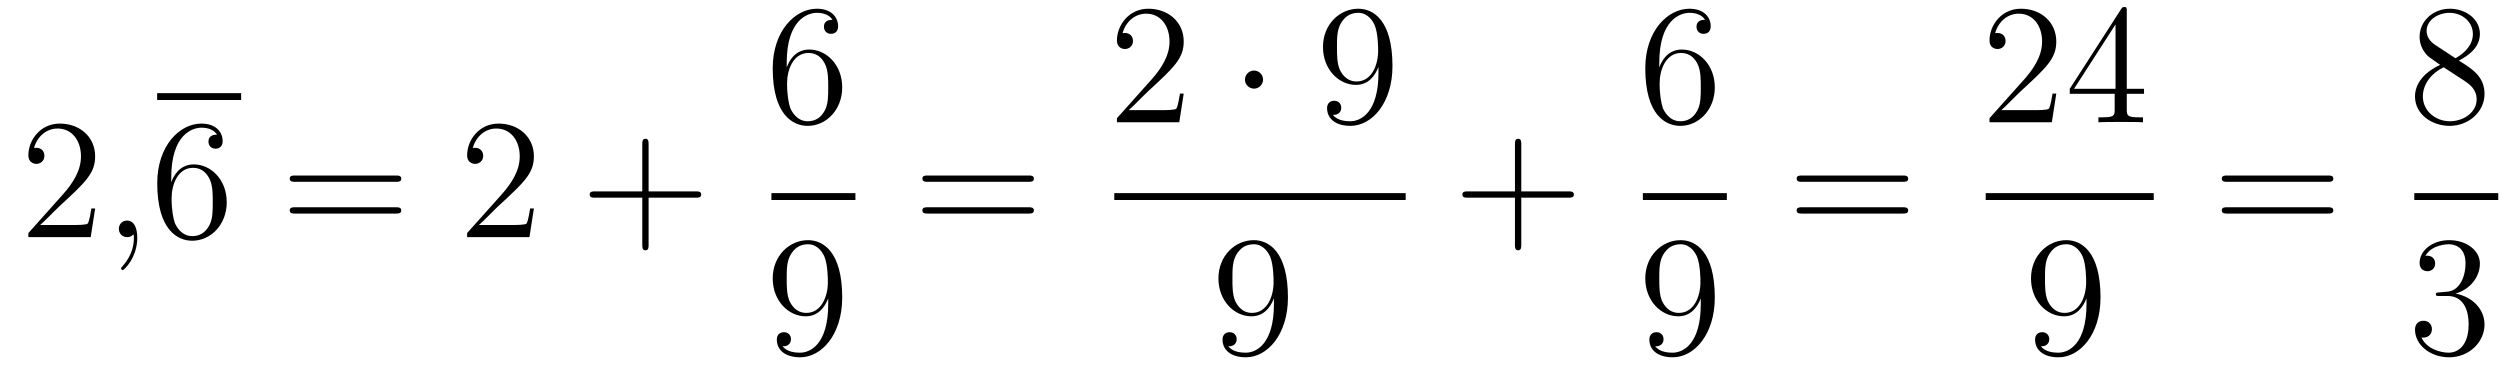 <?xml version='1.0'?>
<!-- This file was generated by dvisvgm 1.14.1 -->
<svg height='26pt' version='1.1' viewBox='0 -26 175 26' width='175pt' xmlns='http://www.w3.org/2000/svg' xmlns:xlink='http://www.w3.org/1999/xlink'>
<g id='page1'>
<g transform='matrix(1 0 0 1 -127 641)'>
<path d='M133.66 -652.408H133.397C133.361 -652.205 133.265 -651.547 133.146 -651.356C133.062 -651.249 132.381 -651.249 132.022 -651.249H129.811C130.133 -651.524 130.863 -652.289 131.173 -652.576C132.99 -654.249 133.66 -654.871 133.66 -656.054C133.66 -657.429 132.572 -658.349 131.185 -658.349C129.799 -658.349 128.986 -657.166 128.986 -656.138C128.986 -655.528 129.512 -655.528 129.548 -655.528C129.799 -655.528 130.109 -655.707 130.109 -656.09C130.109 -656.425 129.882 -656.652 129.548 -656.652C129.44 -656.652 129.416 -656.652 129.38 -656.64C129.608 -657.453 130.253 -658.003 131.03 -658.003C132.046 -658.003 132.668 -657.154 132.668 -656.054C132.668 -655.038 132.082 -654.153 131.401 -653.388L128.986 -650.687V-650.4H133.349L133.66 -652.408Z' fill-rule='evenodd'/>
<path d='M136.61 -650.352C136.61 -651.046 136.383 -651.56 135.893 -651.56C135.51 -651.56 135.319 -651.249 135.319 -650.986C135.319 -650.723 135.498 -650.4 135.905 -650.4C136.06 -650.4 136.191 -650.448 136.299 -650.555C136.323 -650.579 136.335 -650.579 136.347 -650.579C136.371 -650.579 136.371 -650.412 136.371 -650.352C136.371 -649.958 136.299 -649.181 135.606 -648.404C135.474 -648.26 135.474 -648.236 135.474 -648.213C135.474 -648.153 135.534 -648.093 135.594 -648.093C135.69 -648.093 136.61 -648.978 136.61 -650.352Z' fill-rule='evenodd'/>
<path d='M138 -660H143.879V-660.48H138'/>
<path d='M138.987 -654.56C138.987 -657.584 140.458 -658.062 141.103 -658.062C141.534 -658.062 141.964 -657.931 142.191 -657.573C142.048 -657.573 141.593 -657.573 141.593 -657.082C141.593 -656.819 141.773 -656.592 142.084 -656.592C142.383 -656.592 142.586 -656.772 142.586 -657.118C142.586 -657.74 142.132 -658.349 141.092 -658.349C139.585 -658.349 138.007 -656.808 138.007 -654.177C138.007 -650.89 139.442 -650.149 140.458 -650.149C141.761 -650.149 142.872 -651.285 142.872 -652.839C142.872 -654.428 141.761 -655.492 140.566 -655.492C139.502 -655.492 139.107 -654.572 138.987 -654.237V-654.56ZM140.458 -650.472C139.705 -650.472 139.346 -651.141 139.238 -651.392C139.131 -651.703 139.012 -652.289 139.012 -653.126C139.012 -654.07 139.442 -655.253 140.518 -655.253C141.175 -655.253 141.522 -654.811 141.701 -654.405C141.893 -653.962 141.893 -653.365 141.893 -652.851C141.893 -652.241 141.893 -651.703 141.665 -651.249C141.366 -650.675 140.936 -650.472 140.458 -650.472Z' fill-rule='evenodd'/>
<path d='M154.705 -654.273C154.872 -654.273 155.088 -654.273 155.088 -654.488C155.088 -654.715 154.884 -654.715 154.705 -654.715H147.664C147.497 -654.715 147.282 -654.715 147.282 -654.5C147.282 -654.273 147.485 -654.273 147.664 -654.273H154.705ZM154.705 -652.05C154.872 -652.05 155.088 -652.05 155.088 -652.265C155.088 -652.492 154.884 -652.492 154.705 -652.492H147.664C147.497 -652.492 147.282 -652.492 147.282 -652.277C147.282 -652.05 147.485 -652.05 147.664 -652.05H154.705Z' fill-rule='evenodd'/>
<path d='M164.373 -652.408H164.11C164.074 -652.205 163.979 -651.547 163.859 -651.356C163.776 -651.249 163.094 -651.249 162.735 -651.249H160.524C160.847 -651.524 161.576 -652.289 161.887 -652.576C163.704 -654.249 164.373 -654.871 164.373 -656.054C164.373 -657.429 163.285 -658.349 161.899 -658.349C160.512 -658.349 159.699 -657.166 159.699 -656.138C159.699 -655.528 160.225 -655.528 160.261 -655.528C160.512 -655.528 160.823 -655.707 160.823 -656.09C160.823 -656.425 160.596 -656.652 160.261 -656.652C160.153 -656.652 160.13 -656.652 160.094 -656.64C160.321 -657.453 160.966 -658.003 161.743 -658.003C162.759 -658.003 163.381 -657.154 163.381 -656.054C163.381 -655.038 162.795 -654.153 162.114 -653.388L159.699 -650.687V-650.4H164.062L164.373 -652.408Z' fill-rule='evenodd'/>
<path d='M172.402 -653.161H175.701C175.868 -653.161 176.084 -653.161 176.084 -653.377C176.084 -653.604 175.881 -653.604 175.701 -653.604H172.402V-656.903C172.402 -657.07 172.402 -657.286 172.187 -657.286C171.96 -657.286 171.96 -657.082 171.96 -656.903V-653.604H168.66C168.493 -653.604 168.278 -653.604 168.278 -653.388C168.278 -653.161 168.481 -653.161 168.66 -653.161H171.96V-649.862C171.96 -649.695 171.96 -649.48 172.175 -649.48C172.402 -649.48 172.402 -649.683 172.402 -649.862V-653.161Z' fill-rule='evenodd'/>
<path d='M182.07 -662.6C182.07 -665.624 183.541 -666.102 184.186 -666.102C184.617 -666.102 185.047 -665.971 185.274 -665.613C185.131 -665.613 184.676 -665.613 184.676 -665.122C184.676 -664.859 184.856 -664.632 185.167 -664.632C185.465 -664.632 185.668 -664.812 185.668 -665.158C185.668 -665.78 185.214 -666.389 184.174 -666.389C182.668 -666.389 181.09 -664.848 181.09 -662.217C181.09 -658.93 182.525 -658.189 183.541 -658.189C184.844 -658.189 185.955 -659.325 185.955 -660.879C185.955 -662.468 184.844 -663.532 183.648 -663.532C182.584 -663.532 182.19 -662.612 182.07 -662.277V-662.6ZM183.541 -658.512C182.787 -658.512 182.429 -659.181 182.321 -659.432C182.214 -659.743 182.094 -660.329 182.094 -661.166C182.094 -662.11 182.525 -663.293 183.601 -663.293C184.258 -663.293 184.605 -662.851 184.784 -662.445C184.975 -662.002 184.975 -661.405 184.975 -660.891C184.975 -660.281 184.975 -659.743 184.748 -659.289C184.449 -658.715 184.019 -658.512 183.541 -658.512Z' fill-rule='evenodd'/>
<path d='M181 -653H186.879V-653.481H181'/>
<path d='M184.975 -645.719C184.975 -642.897 183.72 -642.312 183.003 -642.312C182.716 -642.312 182.082 -642.348 181.783 -642.766H181.855C181.939 -642.742 182.369 -642.814 182.369 -643.256C182.369 -643.519 182.19 -643.746 181.879 -643.746S181.377 -643.543 181.377 -643.232C181.377 -642.491 181.975 -641.989 183.015 -641.989C184.509 -641.989 185.955 -643.579 185.955 -646.173C185.955 -649.388 184.617 -650.189 183.565 -650.189C182.25 -650.189 181.09 -649.09 181.09 -647.512C181.09 -645.934 182.202 -644.858 183.397 -644.858C184.282 -644.858 184.736 -645.503 184.975 -646.113V-645.719ZM183.445 -645.097C182.692 -645.097 182.369 -645.707 182.262 -645.934C182.07 -646.388 182.07 -646.962 182.07 -647.5C182.07 -648.169 182.07 -648.743 182.381 -649.233C182.596 -649.556 182.919 -649.902 183.565 -649.902C184.246 -649.902 184.593 -649.305 184.712 -649.03C184.951 -648.444 184.951 -647.428 184.951 -647.249C184.951 -646.245 184.497 -645.097 183.445 -645.097Z' fill-rule='evenodd'/>
<path d='M198.989 -654.273C199.157 -654.273 199.372 -654.273 199.372 -654.488C199.372 -654.715 199.169 -654.715 198.989 -654.715H191.948C191.781 -654.715 191.566 -654.715 191.566 -654.5C191.566 -654.273 191.769 -654.273 191.948 -654.273H198.989ZM198.989 -652.05C199.157 -652.05 199.372 -652.05 199.372 -652.265C199.372 -652.492 199.169 -652.492 198.989 -652.492H191.948C191.781 -652.492 191.566 -652.492 191.566 -652.277C191.566 -652.05 191.769 -652.05 191.948 -652.05H198.989Z' fill-rule='evenodd'/>
<path d='M209.86 -660.448H209.597C209.561 -660.245 209.465 -659.587 209.346 -659.396C209.262 -659.289 208.58 -659.289 208.222 -659.289H206.011C206.334 -659.564 207.062 -660.329 207.373 -660.616C209.19 -662.289 209.86 -662.911 209.86 -664.094C209.86 -665.469 208.772 -666.389 207.385 -666.389C205.999 -666.389 205.186 -665.206 205.186 -664.178C205.186 -663.568 205.712 -663.568 205.747 -663.568C205.999 -663.568 206.309 -663.747 206.309 -664.13C206.309 -664.465 206.082 -664.692 205.747 -664.692C205.64 -664.692 205.616 -664.692 205.58 -664.68C205.807 -665.493 206.453 -666.043 207.23 -666.043C208.246 -666.043 208.867 -665.194 208.867 -664.094C208.867 -663.078 208.282 -662.193 207.601 -661.428L205.186 -658.727V-658.44H209.549L209.86 -660.448Z' fill-rule='evenodd'/>
<path d='M215.414 -661.428C215.414 -661.775 215.128 -662.062 214.781 -662.062C214.434 -662.062 214.147 -661.775 214.147 -661.428C214.147 -661.082 214.434 -660.795 214.781 -660.795C215.128 -660.795 215.414 -661.082 215.414 -661.428Z' fill-rule='evenodd'/>
<path d='M223.494 -661.919C223.494 -659.097 222.239 -658.512 221.521 -658.512C221.234 -658.512 220.601 -658.548 220.302 -658.966H220.374C220.457 -658.942 220.888 -659.014 220.888 -659.456C220.888 -659.719 220.709 -659.946 220.397 -659.946C220.086 -659.946 219.895 -659.743 219.895 -659.432C219.895 -658.691 220.493 -658.189 221.533 -658.189C223.027 -658.189 224.473 -659.779 224.473 -662.373C224.473 -665.588 223.135 -666.389 222.083 -666.389C220.768 -666.389 219.608 -665.29 219.608 -663.712C219.608 -662.134 220.72 -661.058 221.916 -661.058C222.8 -661.058 223.254 -661.703 223.494 -662.313V-661.919ZM221.963 -661.297C221.21 -661.297 220.888 -661.907 220.78 -662.134C220.589 -662.588 220.589 -663.162 220.589 -663.7C220.589 -664.369 220.589 -664.943 220.9 -665.433C221.114 -665.756 221.437 -666.102 222.083 -666.102C222.764 -666.102 223.111 -665.505 223.23 -665.23C223.47 -664.644 223.47 -663.628 223.47 -663.449C223.47 -662.445 223.015 -661.297 221.963 -661.297Z' fill-rule='evenodd'/>
<path d='M205 -653H225.398V-653.481H205'/>
<path d='M216.175 -645.719C216.175 -642.897 214.92 -642.312 214.202 -642.312C213.916 -642.312 213.282 -642.348 212.983 -642.766H213.055C213.139 -642.742 213.569 -642.814 213.569 -643.256C213.569 -643.519 213.39 -643.746 213.079 -643.746C212.768 -643.746 212.576 -643.543 212.576 -643.232C212.576 -642.491 213.175 -641.989 214.214 -641.989C215.71 -641.989 217.156 -643.579 217.156 -646.173C217.156 -649.388 215.816 -650.189 214.765 -650.189C213.45 -650.189 212.29 -649.09 212.29 -647.512C212.29 -645.934 213.402 -644.858 214.597 -644.858C215.482 -644.858 215.936 -645.503 216.175 -646.113V-645.719ZM214.645 -645.097C213.892 -645.097 213.569 -645.707 213.462 -645.934C213.27 -646.388 213.27 -646.962 213.27 -647.5C213.27 -648.169 213.27 -648.743 213.581 -649.233C213.797 -649.556 214.12 -649.902 214.765 -649.902C215.446 -649.902 215.792 -649.305 215.912 -649.03C216.151 -648.444 216.151 -647.428 216.151 -647.249C216.151 -646.245 215.696 -645.097 214.645 -645.097Z' fill-rule='evenodd'/>
<path d='M233.49 -653.161H236.789C236.957 -653.161 237.172 -653.161 237.172 -653.377C237.172 -653.604 236.969 -653.604 236.789 -653.604H233.49V-656.903C233.49 -657.07 233.49 -657.286 233.274 -657.286C233.047 -657.286 233.047 -657.082 233.047 -656.903V-653.604H229.748C229.58 -653.604 229.366 -653.604 229.366 -653.388C229.366 -653.161 229.568 -653.161 229.748 -653.161H233.047V-649.862C233.047 -649.695 233.047 -649.48 233.262 -649.48C233.49 -649.48 233.49 -649.683 233.49 -649.862V-653.161Z' fill-rule='evenodd'/>
<path d='M243.15 -662.6C243.15 -665.624 244.621 -666.102 245.267 -666.102C245.696 -666.102 246.127 -665.971 246.354 -665.613C246.211 -665.613 245.756 -665.613 245.756 -665.122C245.756 -664.859 245.935 -664.632 246.246 -664.632C246.545 -664.632 246.749 -664.812 246.749 -665.158C246.749 -665.78 246.294 -666.389 245.255 -666.389C243.748 -666.389 242.17 -664.848 242.17 -662.217C242.17 -658.93 243.605 -658.189 244.621 -658.189C245.923 -658.189 247.036 -659.325 247.036 -660.879C247.036 -662.468 245.923 -663.532 244.728 -663.532C243.665 -663.532 243.27 -662.612 243.15 -662.277V-662.6ZM244.621 -658.512C243.868 -658.512 243.509 -659.181 243.401 -659.432C243.294 -659.743 243.174 -660.329 243.174 -661.166C243.174 -662.11 243.605 -663.293 244.681 -663.293C245.338 -663.293 245.684 -662.851 245.864 -662.445C246.055 -662.002 246.055 -661.405 246.055 -660.891C246.055 -660.281 246.055 -659.743 245.828 -659.289C245.53 -658.715 245.099 -658.512 244.621 -658.512Z' fill-rule='evenodd'/>
<path d='M242 -653H247.879V-653.481H242'/>
<path d='M246.055 -645.719C246.055 -642.897 244.8 -642.312 244.082 -642.312C243.796 -642.312 243.162 -642.348 242.863 -642.766H242.935C243.019 -642.742 243.449 -642.814 243.449 -643.256C243.449 -643.519 243.27 -643.746 242.959 -643.746C242.648 -643.746 242.456 -643.543 242.456 -643.232C242.456 -642.491 243.055 -641.989 244.094 -641.989C245.59 -641.989 247.036 -643.579 247.036 -646.173C247.036 -649.388 245.696 -650.189 244.645 -650.189C243.33 -650.189 242.17 -649.09 242.17 -647.512C242.17 -645.934 243.282 -644.858 244.477 -644.858C245.362 -644.858 245.816 -645.503 246.055 -646.113V-645.719ZM244.525 -645.097C243.772 -645.097 243.449 -645.707 243.342 -645.934C243.15 -646.388 243.15 -646.962 243.15 -647.5C243.15 -648.169 243.15 -648.743 243.461 -649.233C243.677 -649.556 244 -649.902 244.645 -649.902C245.326 -649.902 245.672 -649.305 245.792 -649.03C246.031 -648.444 246.031 -647.428 246.031 -647.249C246.031 -646.245 245.576 -645.097 244.525 -645.097Z' fill-rule='evenodd'/>
<path d='M260.189 -654.273C260.357 -654.273 260.572 -654.273 260.572 -654.488C260.572 -654.715 260.369 -654.715 260.189 -654.715H253.148C252.98 -654.715 252.766 -654.715 252.766 -654.5C252.766 -654.273 252.968 -654.273 253.148 -654.273H260.189ZM260.189 -652.05C260.357 -652.05 260.572 -652.05 260.572 -652.265C260.572 -652.492 260.369 -652.492 260.189 -652.492H253.148C252.98 -652.492 252.766 -652.492 252.766 -652.277C252.766 -652.05 252.968 -652.05 253.148 -652.05H260.189Z' fill-rule='evenodd'/>
<path d='M270.94 -660.448H270.677C270.641 -660.245 270.545 -659.587 270.426 -659.396C270.342 -659.289 269.66 -659.289 269.302 -659.289H267.091C267.414 -659.564 268.142 -660.329 268.453 -660.616C270.27 -662.289 270.94 -662.911 270.94 -664.094C270.94 -665.469 269.852 -666.389 268.465 -666.389C267.079 -666.389 266.266 -665.206 266.266 -664.178C266.266 -663.568 266.792 -663.568 266.827 -663.568C267.079 -663.568 267.389 -663.747 267.389 -664.13C267.389 -664.465 267.162 -664.692 266.827 -664.692C266.72 -664.692 266.696 -664.692 266.66 -664.68C266.887 -665.493 267.533 -666.043 268.31 -666.043C269.326 -666.043 269.947 -665.194 269.947 -664.094C269.947 -663.078 269.362 -662.193 268.681 -661.428L266.266 -658.727V-658.44H270.629L270.94 -660.448ZM275.875 -666.222C275.875 -666.449 275.875 -666.509 275.708 -666.509C275.612 -666.509 275.576 -666.509 275.48 -666.366L271.883 -660.783V-660.436H275.027V-659.348C275.027 -658.906 275.003 -658.787 274.13 -658.787H273.89V-658.44C274.166 -658.464 275.111 -658.464 275.444 -658.464C275.779 -658.464 276.736 -658.464 277.01 -658.44V-658.787H276.772C275.911 -658.787 275.875 -658.906 275.875 -659.348V-660.436H277.082V-660.783H275.875V-666.222ZM275.087 -665.29V-660.783H272.182L275.087 -665.29Z' fill-rule='evenodd'/>
<path d='M266 -653H277.762V-653.481H266'/>
<path d='M273.055 -645.719C273.055 -642.897 271.8 -642.312 271.082 -642.312C270.796 -642.312 270.162 -642.348 269.863 -642.766H269.935C270.019 -642.742 270.449 -642.814 270.449 -643.256C270.449 -643.519 270.27 -643.746 269.959 -643.746C269.648 -643.746 269.456 -643.543 269.456 -643.232C269.456 -642.491 270.055 -641.989 271.094 -641.989C272.59 -641.989 274.036 -643.579 274.036 -646.173C274.036 -649.388 272.696 -650.189 271.645 -650.189C270.33 -650.189 269.17 -649.09 269.17 -647.512C269.17 -645.934 270.282 -644.858 271.477 -644.858C272.362 -644.858 272.816 -645.503 273.055 -646.113V-645.719ZM271.525 -645.097C270.772 -645.097 270.449 -645.707 270.342 -645.934C270.15 -646.388 270.15 -646.962 270.15 -647.5C270.15 -648.169 270.15 -648.743 270.461 -649.233C270.677 -649.556 271 -649.902 271.645 -649.902C272.326 -649.902 272.672 -649.305 272.792 -649.03C273.031 -648.444 273.031 -647.428 273.031 -647.249C273.031 -646.245 272.576 -645.097 271.525 -645.097Z' fill-rule='evenodd'/>
<path d='M289.949 -654.273C290.117 -654.273 290.332 -654.273 290.332 -654.488C290.332 -654.715 290.129 -654.715 289.949 -654.715H282.908C282.74 -654.715 282.526 -654.715 282.526 -654.5C282.526 -654.273 282.728 -654.273 282.908 -654.273H289.949ZM289.949 -652.05C290.117 -652.05 290.332 -652.05 290.332 -652.265C290.332 -652.492 290.129 -652.492 289.949 -652.492H282.908C282.74 -652.492 282.526 -652.492 282.526 -652.277C282.526 -652.05 282.728 -652.05 282.908 -652.05H289.949Z' fill-rule='evenodd'/>
<path d='M299.122 -662.755C299.72 -663.078 300.593 -663.628 300.593 -664.632C300.593 -665.672 299.588 -666.389 298.489 -666.389C297.305 -666.389 296.372 -665.517 296.372 -664.429C296.372 -664.023 296.492 -663.616 296.827 -663.21C296.959 -663.054 296.971 -663.042 297.808 -662.457C296.648 -661.919 296.05 -661.118 296.05 -660.245C296.05 -658.978 297.258 -658.189 298.477 -658.189C299.803 -658.189 300.916 -659.169 300.916 -660.424C300.916 -661.644 300.055 -662.182 299.122 -662.755ZM297.497 -663.831C297.341 -663.939 296.863 -664.25 296.863 -664.835C296.863 -665.613 297.676 -666.102 298.477 -666.102C299.338 -666.102 300.102 -665.481 300.102 -664.62C300.102 -663.891 299.576 -663.305 298.883 -662.923L297.497 -663.831ZM298.058 -662.289L299.506 -661.345C299.815 -661.142 300.366 -660.771 300.366 -660.042C300.366 -659.133 299.446 -658.512 298.489 -658.512C297.473 -658.512 296.6 -659.253 296.6 -660.245C296.6 -661.177 297.281 -661.931 298.058 -662.289Z' fill-rule='evenodd'/>
<path d='M296 -653H301.879V-653.481H296'/>
<path d='M297.76 -646.532C297.557 -646.52 297.509 -646.507 297.509 -646.4C297.509 -646.281 297.569 -646.281 297.784 -646.281H298.333C299.35 -646.281 299.803 -645.444 299.803 -644.296C299.803 -642.73 298.991 -642.312 298.405 -642.312C297.832 -642.312 296.851 -642.587 296.504 -643.376C296.887 -643.316 297.234 -643.531 297.234 -643.961C297.234 -644.308 296.982 -644.547 296.648 -644.547C296.36 -644.547 296.05 -644.38 296.05 -643.926C296.05 -642.862 297.114 -641.989 298.441 -641.989C299.863 -641.989 300.916 -643.077 300.916 -644.284C300.916 -645.384 300.031 -646.245 298.883 -646.448C299.923 -646.747 300.593 -647.619 300.593 -648.552C300.593 -649.496 299.612 -650.189 298.453 -650.189C297.258 -650.189 296.372 -649.46 296.372 -648.588C296.372 -648.109 296.743 -648.014 296.923 -648.014C297.174 -648.014 297.461 -648.193 297.461 -648.552C297.461 -648.934 297.174 -649.102 296.911 -649.102C296.839 -649.102 296.815 -649.102 296.779 -649.09C297.234 -649.902 298.357 -649.902 298.417 -649.902C298.812 -649.902 299.588 -649.723 299.588 -648.552C299.588 -648.325 299.552 -647.655 299.206 -647.141C298.848 -646.615 298.441 -646.579 298.118 -646.567L297.76 -646.532Z' fill-rule='evenodd'/>
</g>
</g>
</svg>
